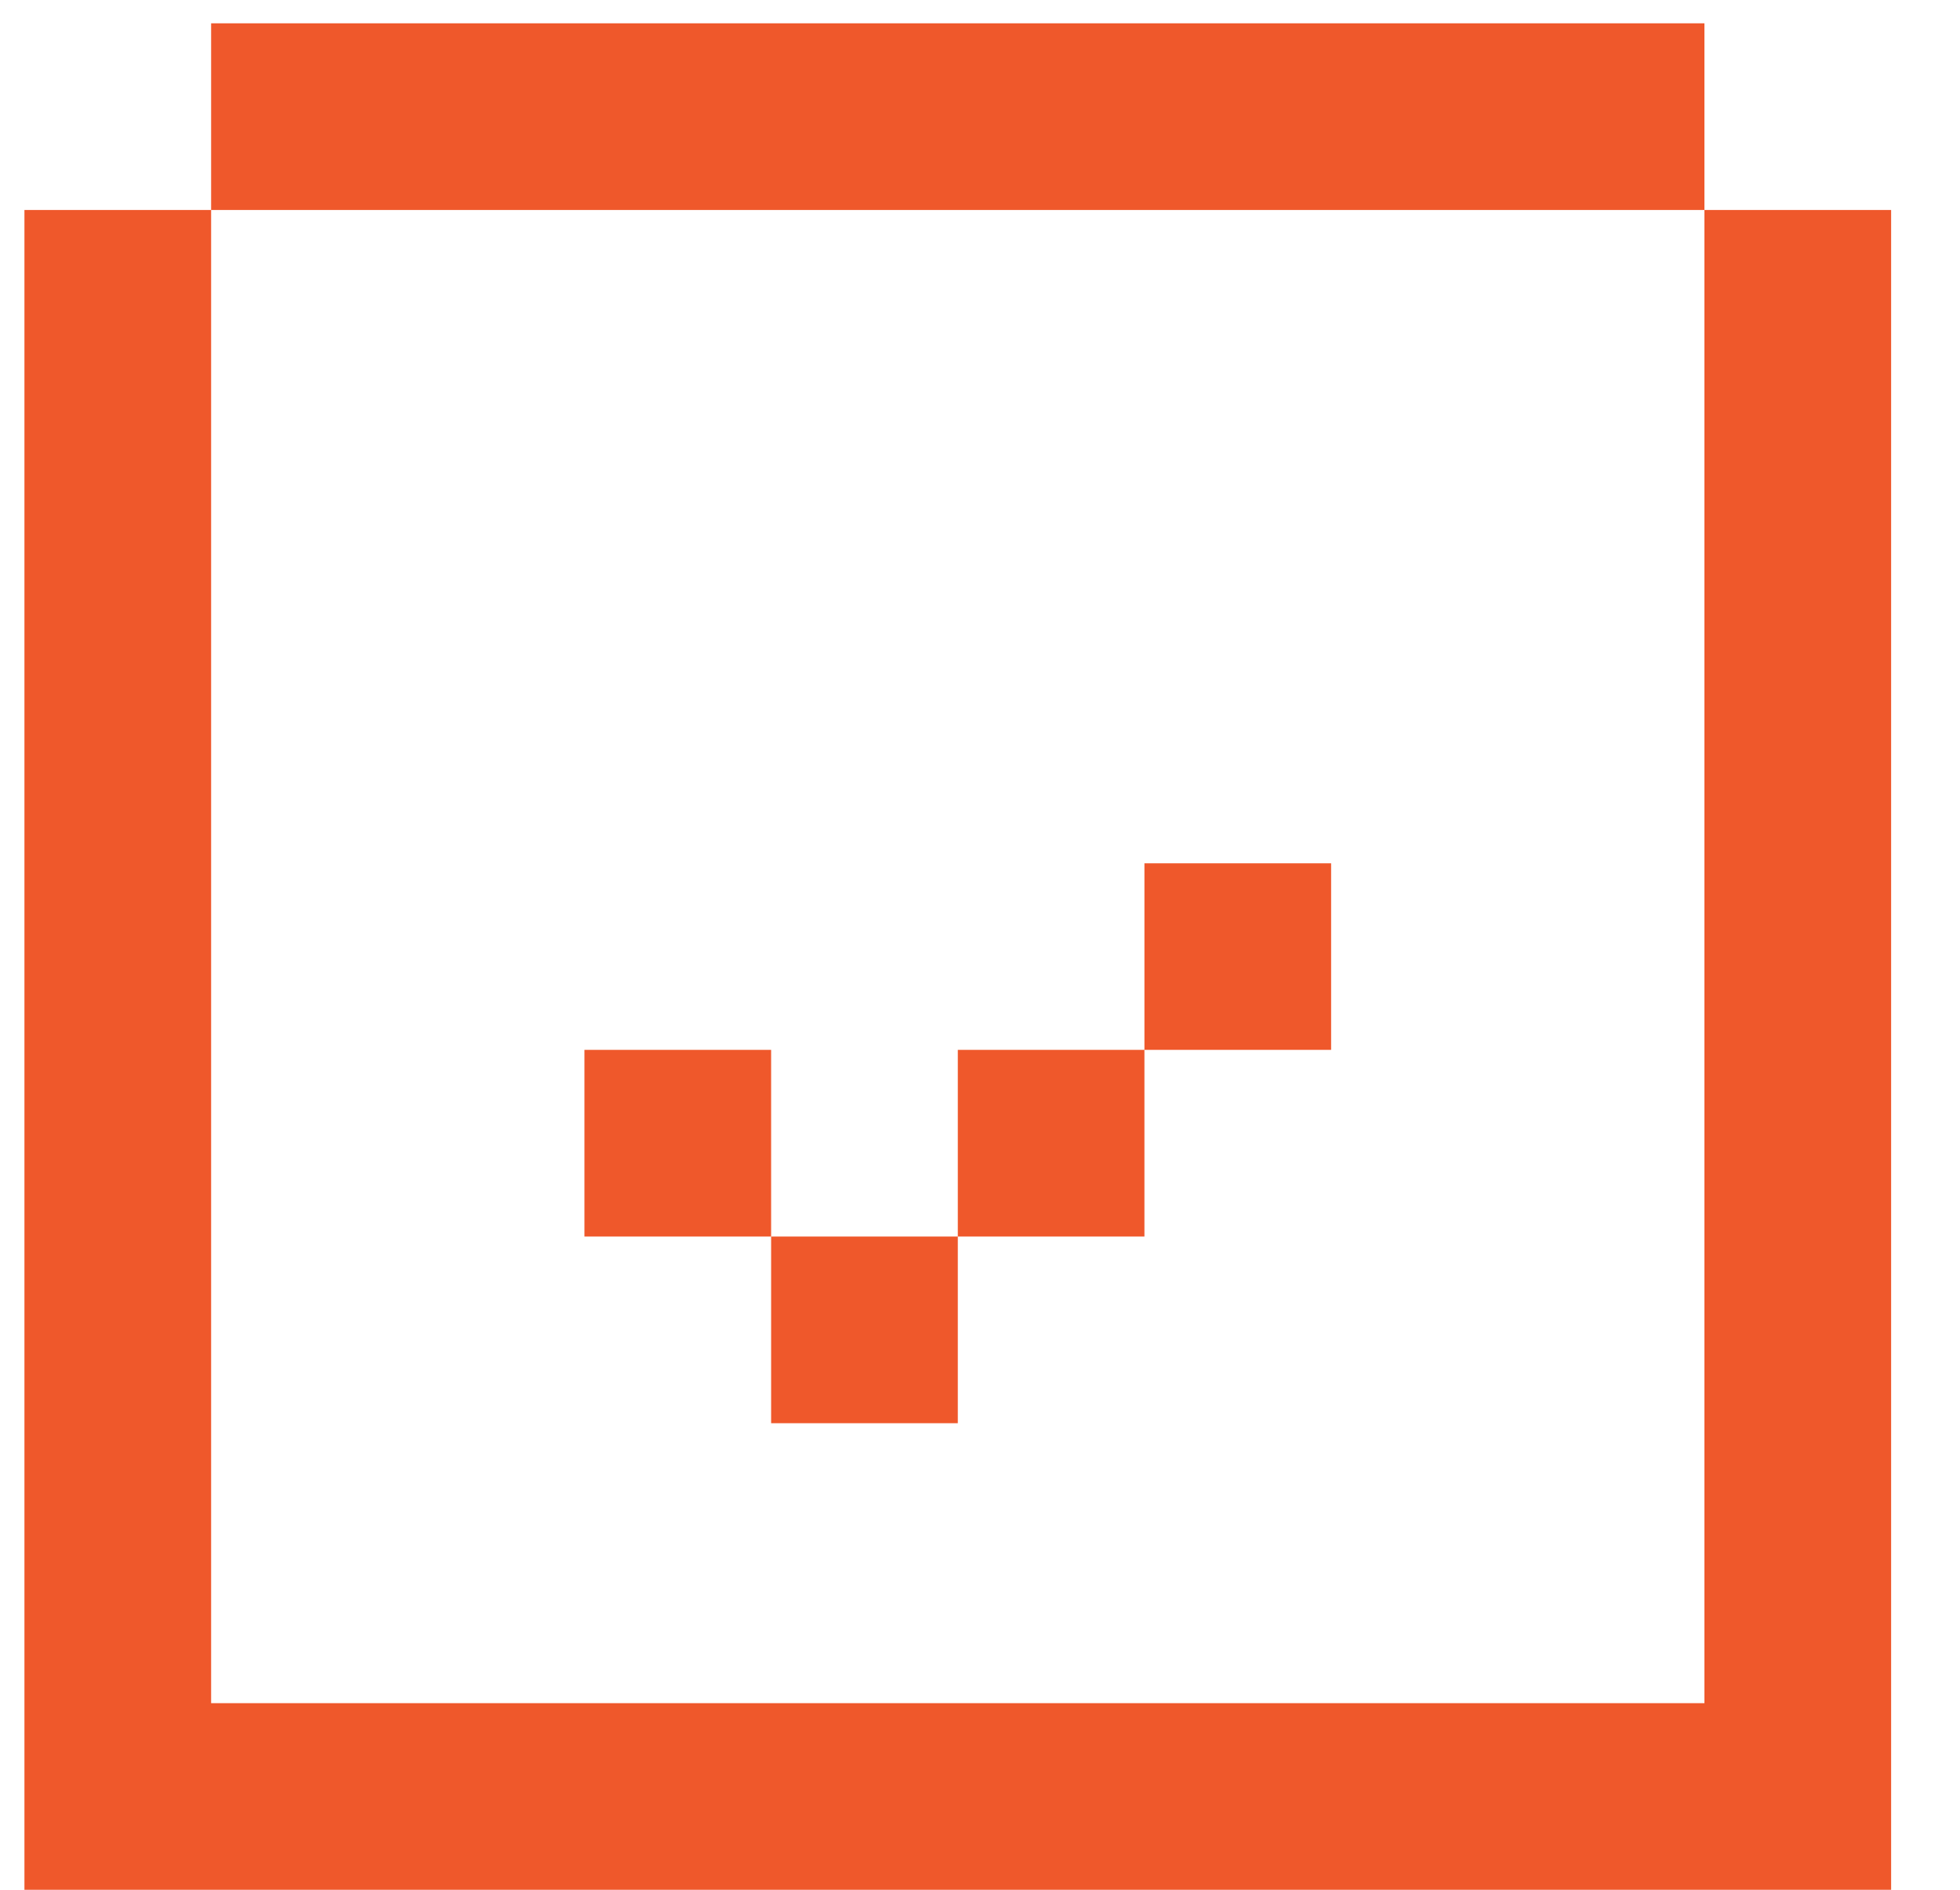 <svg width="28" height="27" viewBox="0 0 28 27" fill="none" xmlns="http://www.w3.org/2000/svg">
<path d="M0.349 3H27.016V27H0.349V3ZM24.349 24.334V0.333H3.016V24.334H24.349ZM19.016 12.334H16.349V15H13.683V17.667H11.016V15H8.349V17.667H11.016V20.334H13.683V17.667H16.349V15H19.016V12.334Z" fill="#EF582B"/>
</svg>
